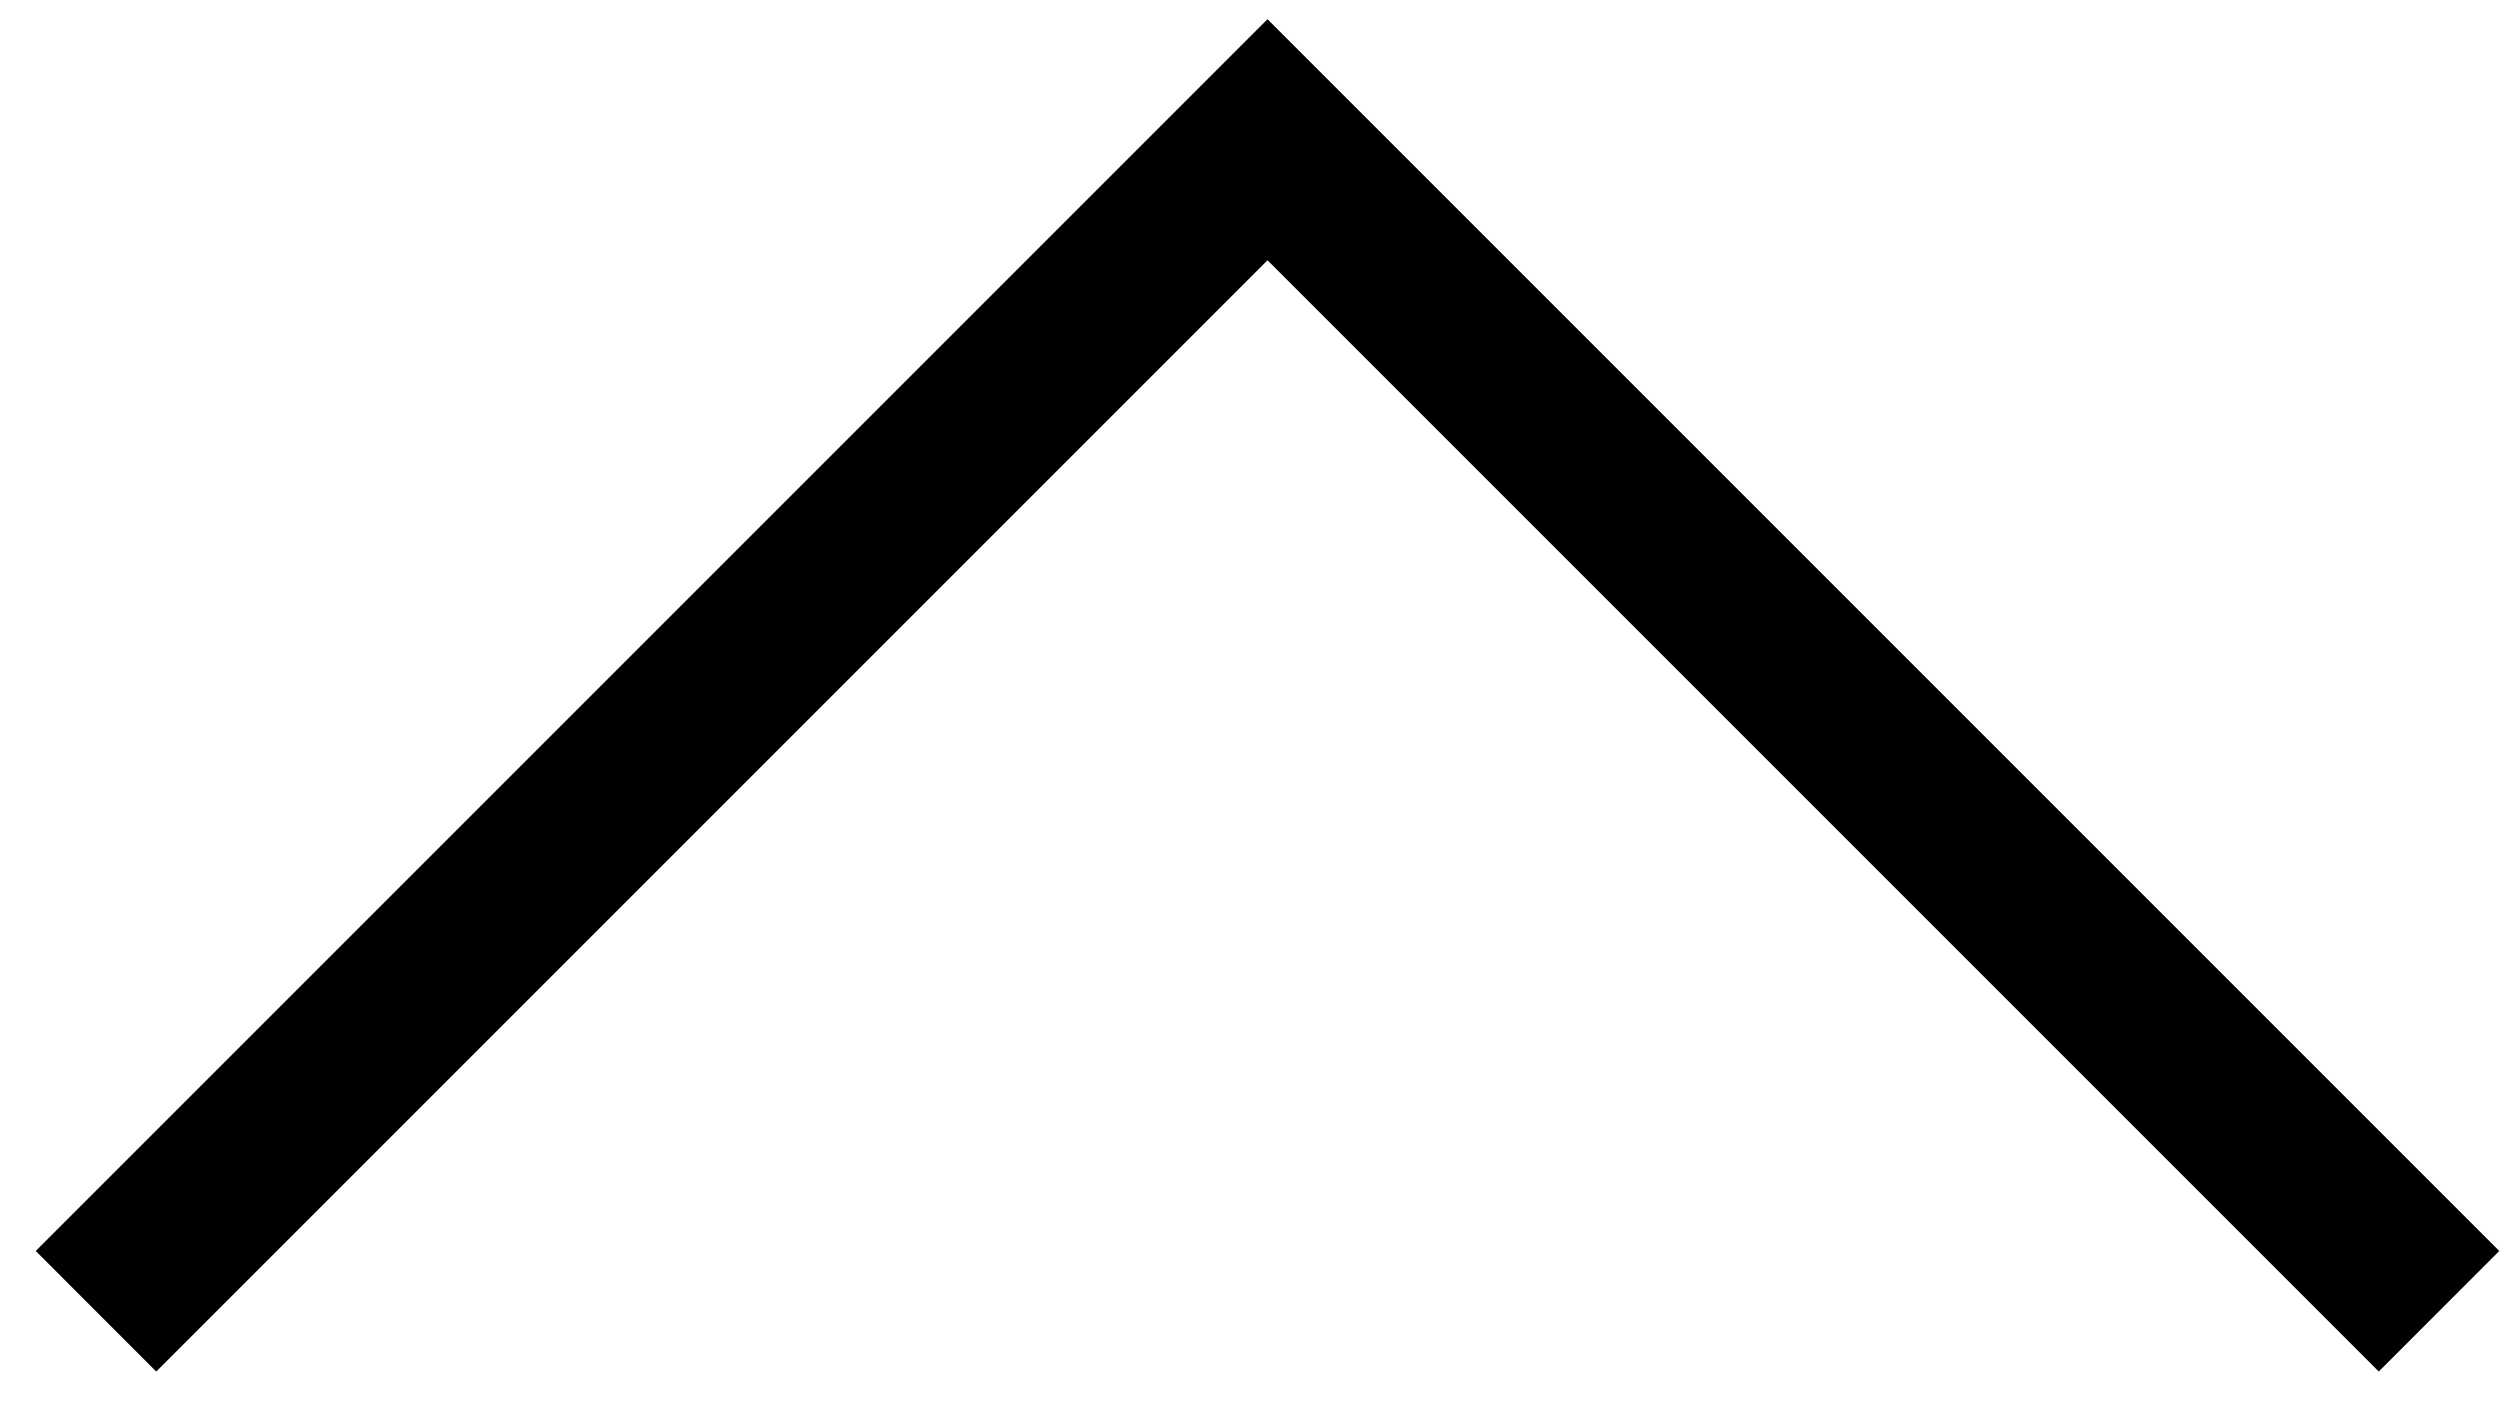<svg width="44" height="25" viewBox="0 0 44 25" fill="none" xmlns="http://www.w3.org/2000/svg">
<path fill-rule="evenodd" clip-rule="evenodd" d="M22.308 0.338L43.987 22.017L41.866 24.139L22.308 4.581L2.75 24.139L0.629 22.017L22.308 0.338Z" fill="black"/>
</svg>
